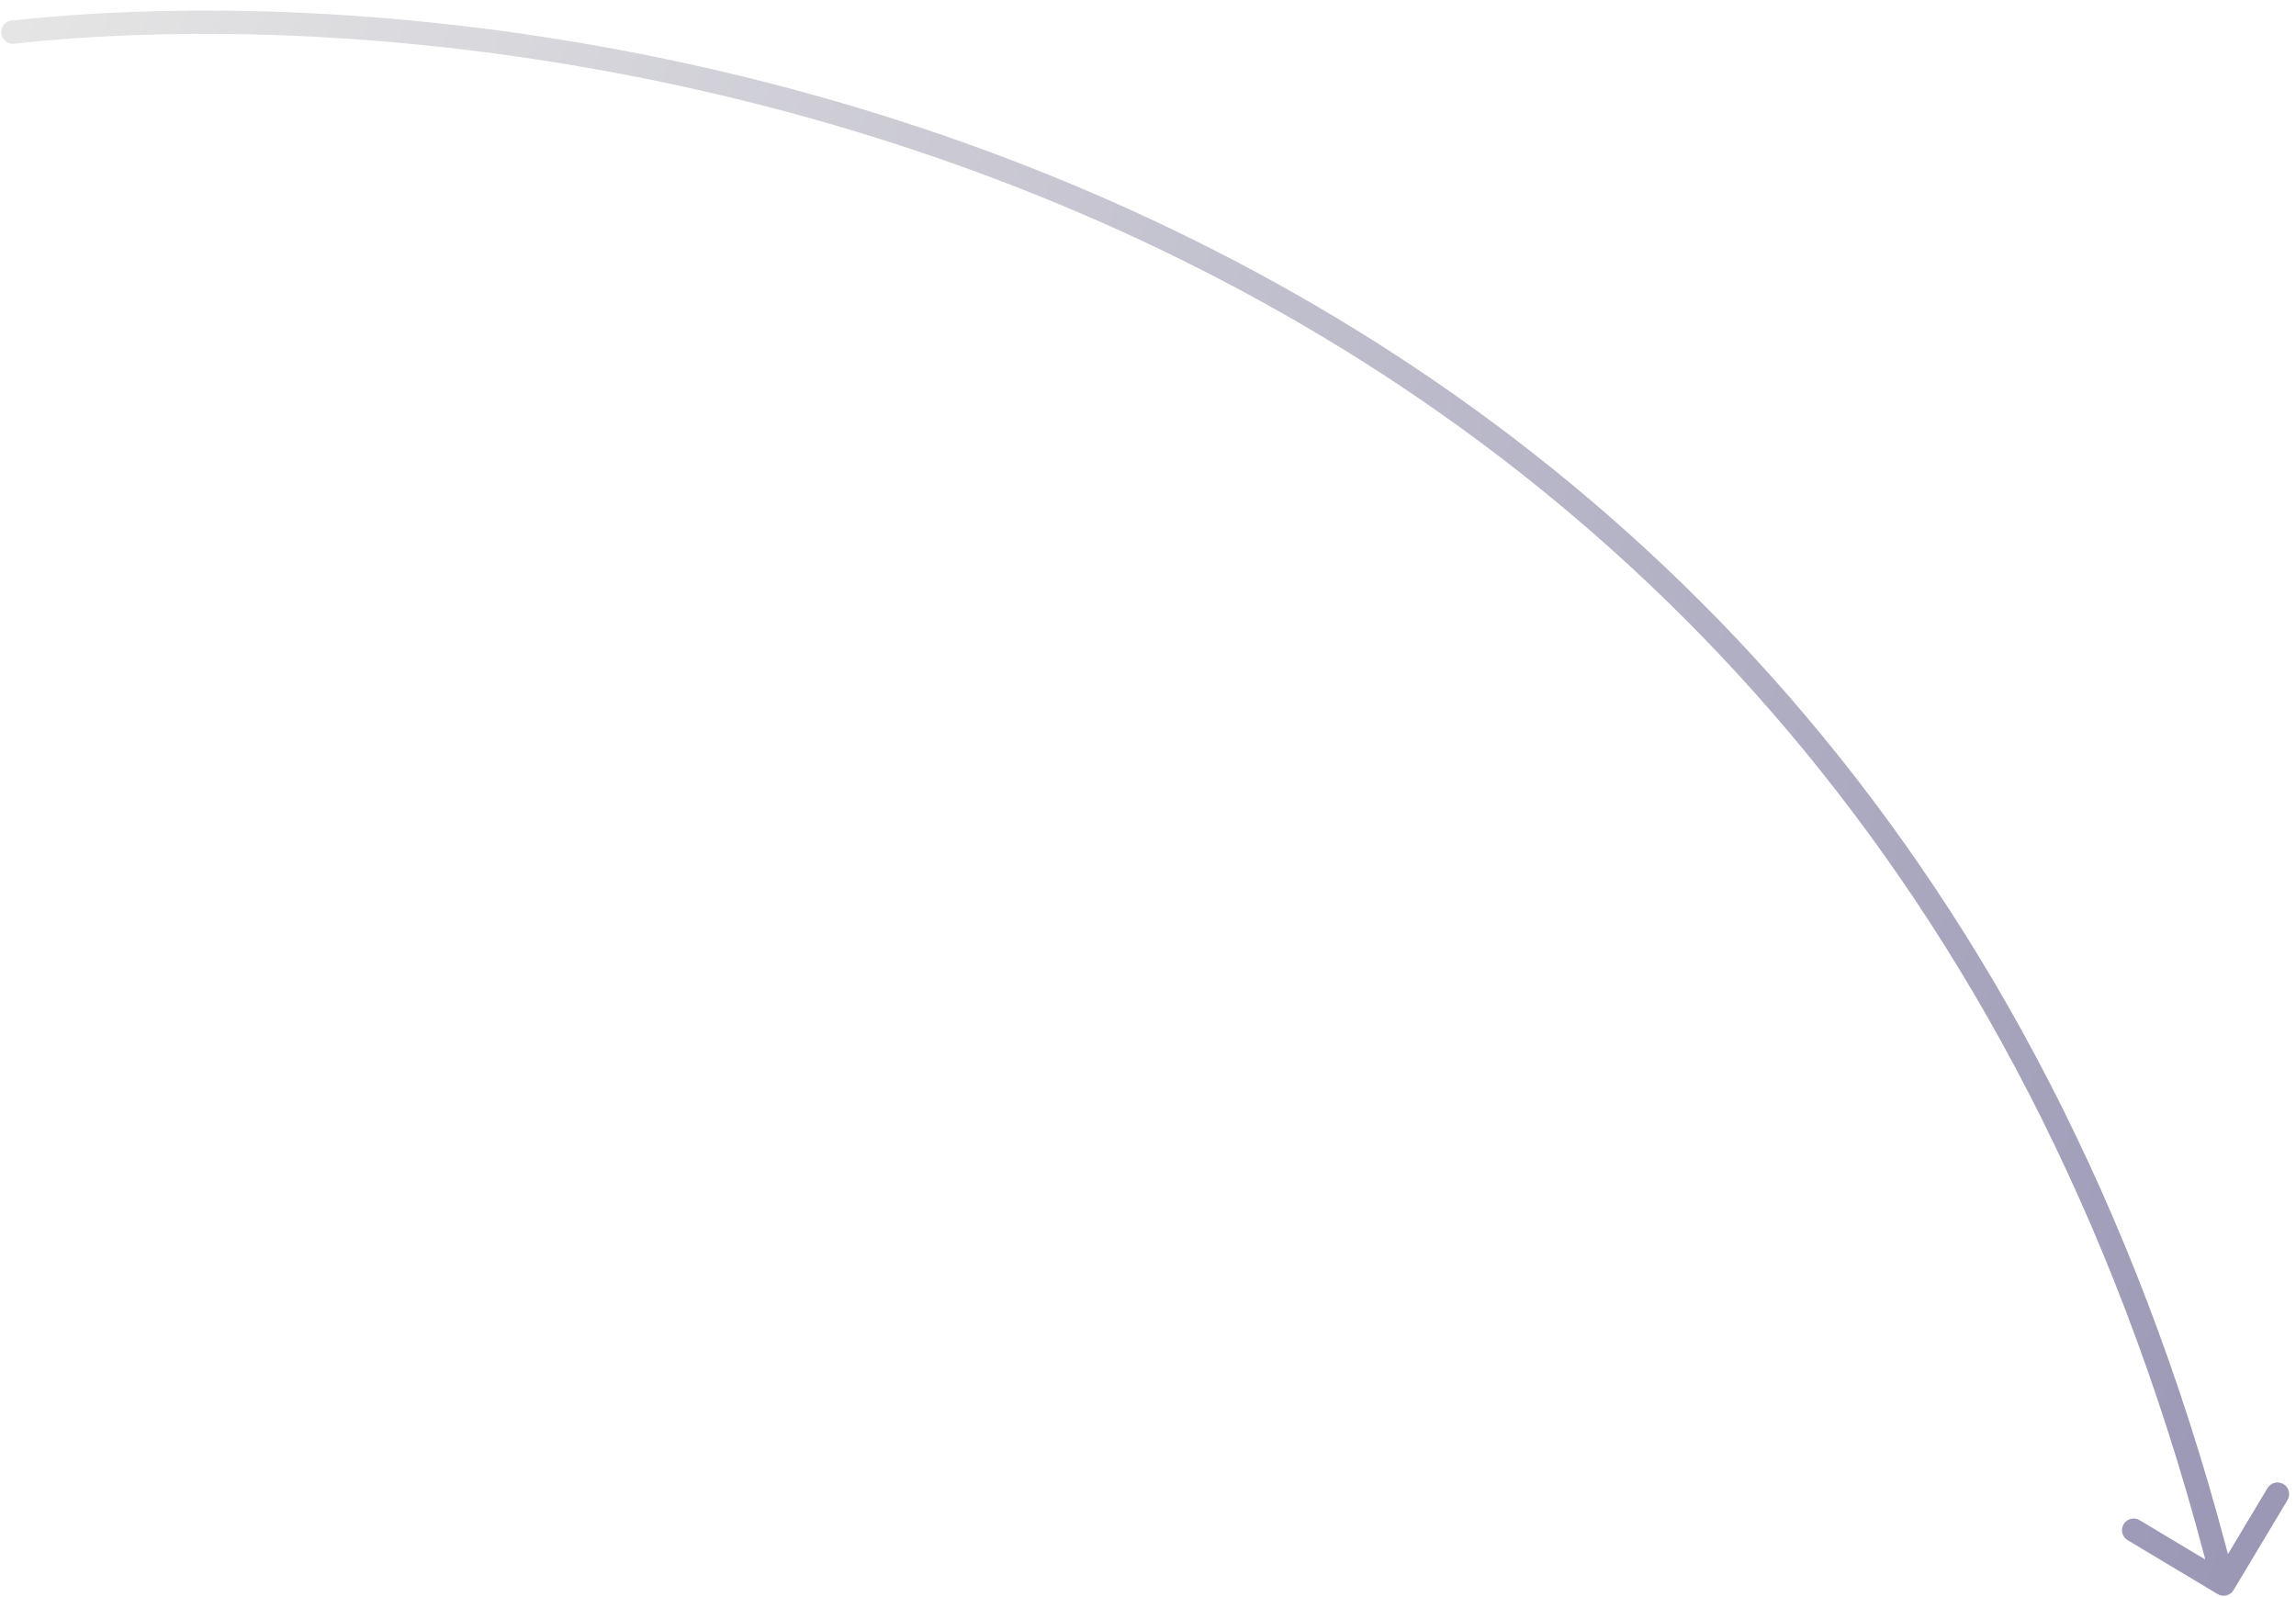 <?xml version="1.0" encoding="UTF-8"?> <svg xmlns="http://www.w3.org/2000/svg" width="197" height="137" viewBox="0 0 197 137" fill="none"><path d="M1.211 3.749C0.662 3.809 0.168 3.413 0.109 2.864C0.049 2.315 0.445 1.821 0.994 1.761L1.211 3.749ZM191.646 136.438C191.363 136.912 190.749 137.066 190.275 136.782L182.554 132.158C182.08 131.874 181.926 131.26 182.21 130.786C182.493 130.312 183.108 130.158 183.581 130.442L190.444 134.553L194.555 127.69C194.839 127.216 195.453 127.062 195.927 127.346C196.401 127.629 196.555 128.243 196.271 128.717L191.646 136.438ZM0.994 1.761C26.511 -1.021 66.62 2.339 104.146 21.448C141.711 40.577 176.658 75.477 191.758 135.681L189.819 136.168C174.869 76.566 140.328 42.117 103.239 23.23C66.111 4.324 26.403 1.002 1.211 3.749L0.994 1.761Z" fill="url(#paint0_linear_2691_289)"></path><defs><linearGradient id="paint0_linear_2691_289" x1="-6.085" y1="22.433" x2="204.188" y2="99.245" gradientUnits="userSpaceOnUse"><stop stop-color="#E5E5E5"></stop><stop offset="1" stop-color="#9A98B5"></stop></linearGradient></defs></svg> 